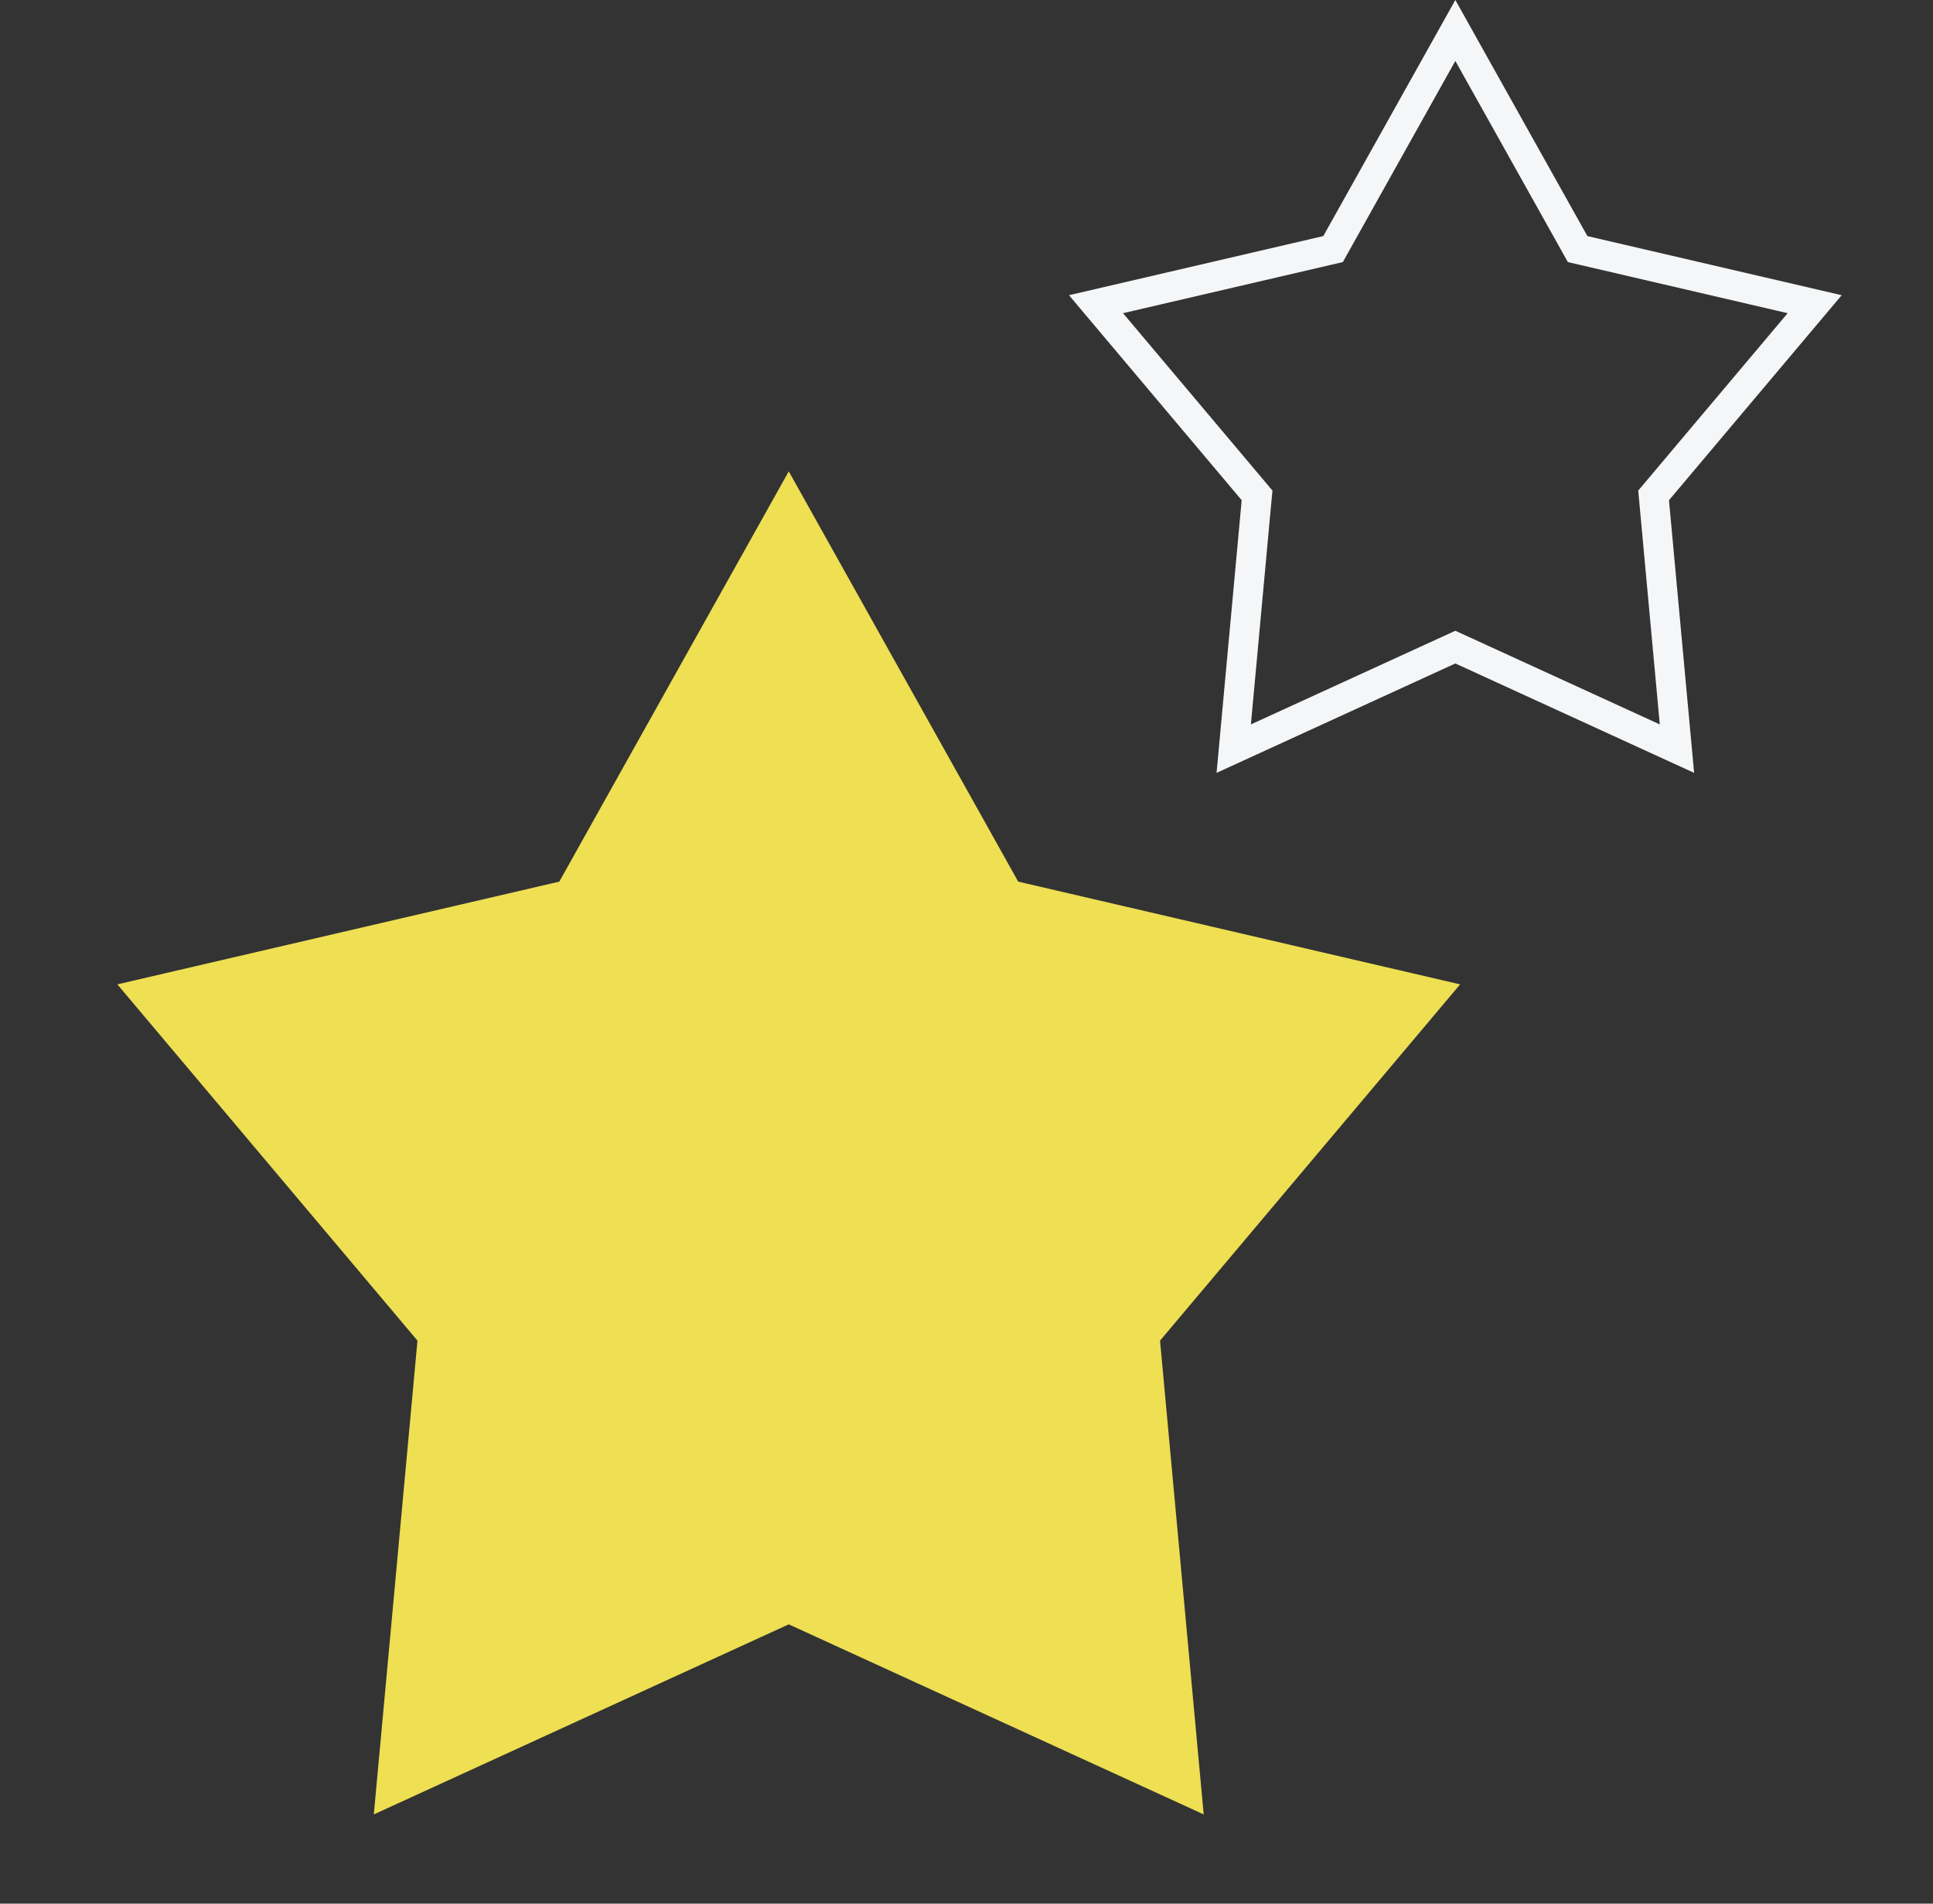 <svg width="65" height="64" viewBox="0 0 65 64" fill="none" xmlns="http://www.w3.org/2000/svg">
<rect x="0" y="0" width="65" height="64" fill="#333333" stroke="none"/>
<g clip-path="url(#clip0_745_7819)">
<path d="M26.523 15.847L34.239 29.64L49.099 33.094L39.008 45.072L40.476 61L26.523 54.61L12.57 61L14.038 45.072L3.946 33.094L18.807 29.64L26.523 15.847Z" fill="#EEDF53"/>
<path d="M48.938 1.024L52.942 8.181L53.05 8.374L53.265 8.424L61.021 10.227L55.74 16.495L55.605 16.655L55.624 16.863L56.39 25.169L49.146 21.851L48.938 21.756L48.73 21.851L41.486 25.169L42.251 16.863L42.271 16.655L42.136 16.495L36.855 10.227L44.611 8.424L44.826 8.374L44.934 8.181L48.938 1.024Z" stroke="#F4F6F7"/>
</g>
<defs>
<clipPath id="clip0_745_7819">
<rect width="64" height="64" fill="white" transform="translate(0.938)"/>
</clipPath>
</defs>
</svg>
